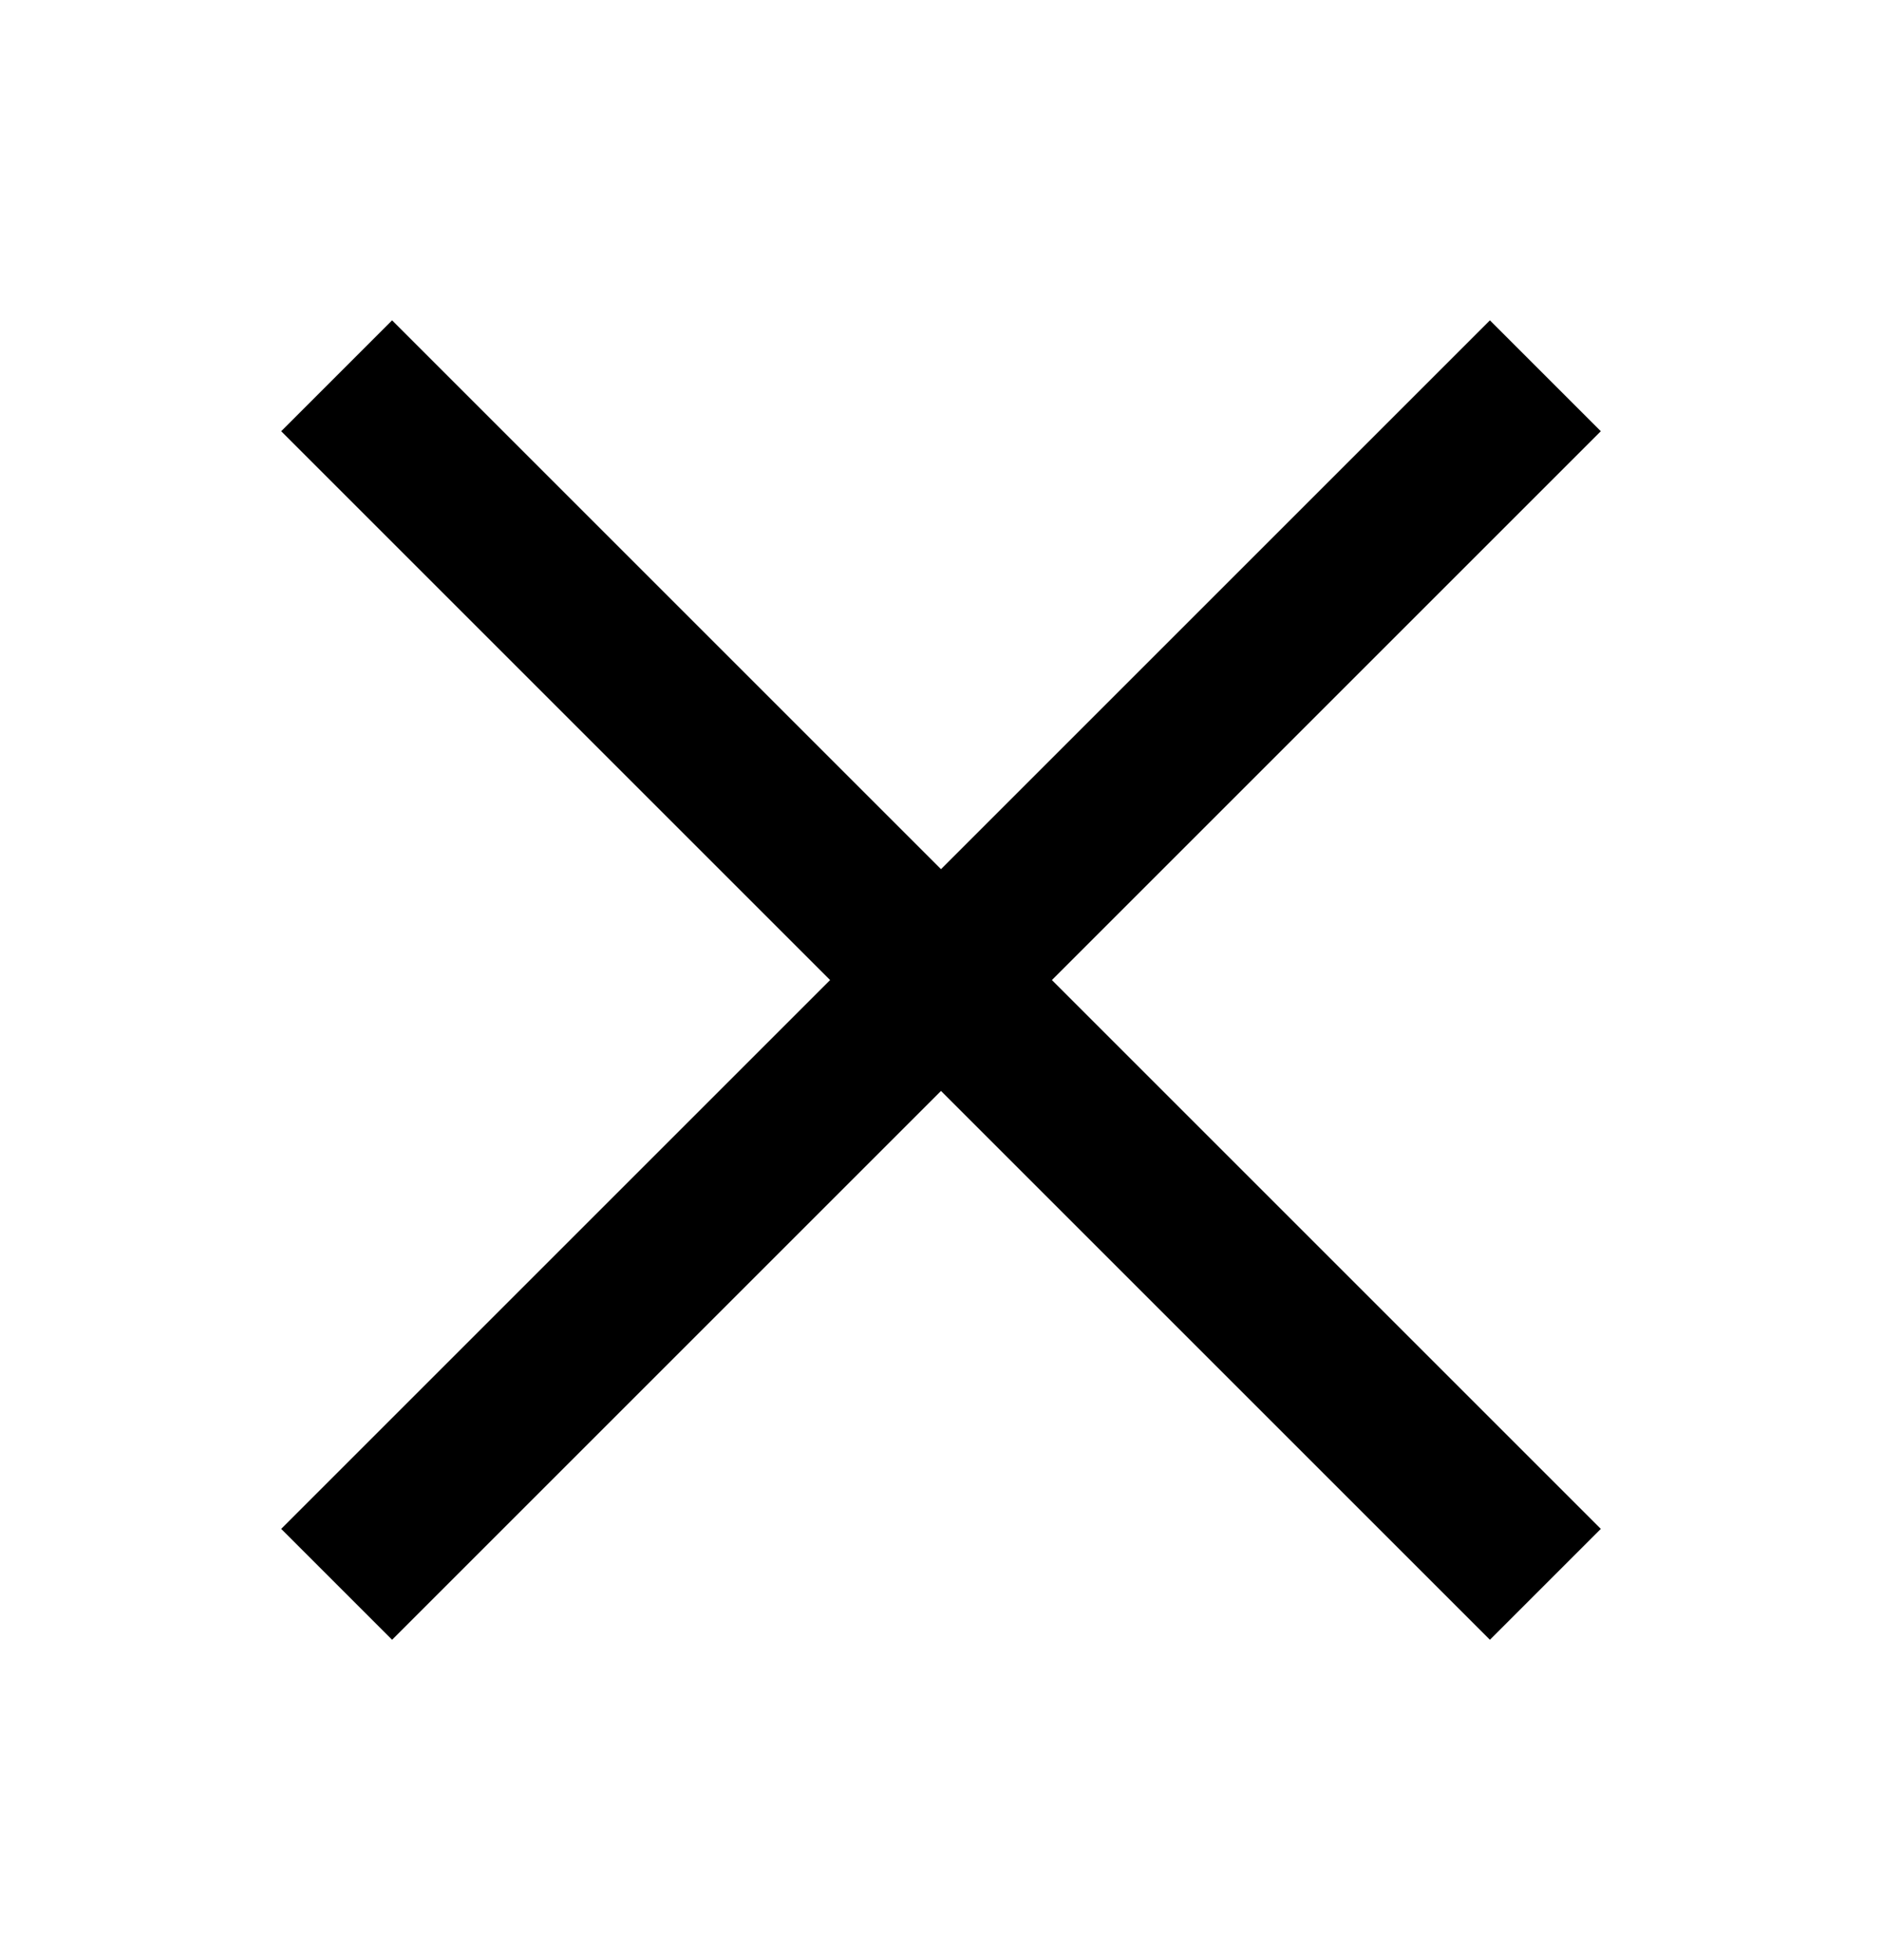 <svg width="24" height="25" viewBox="0 0 24 25" fill="none" xmlns="http://www.w3.org/2000/svg">
<path d="M19 5.5L5 19.5" stroke="black" stroke-width="2" stroke-miterlimit="10" stroke-linecap="square"/>
<path d="M19 19.5L5 5.5" stroke="black" stroke-width="2" stroke-miterlimit="10" stroke-linecap="square"/>
</svg>
